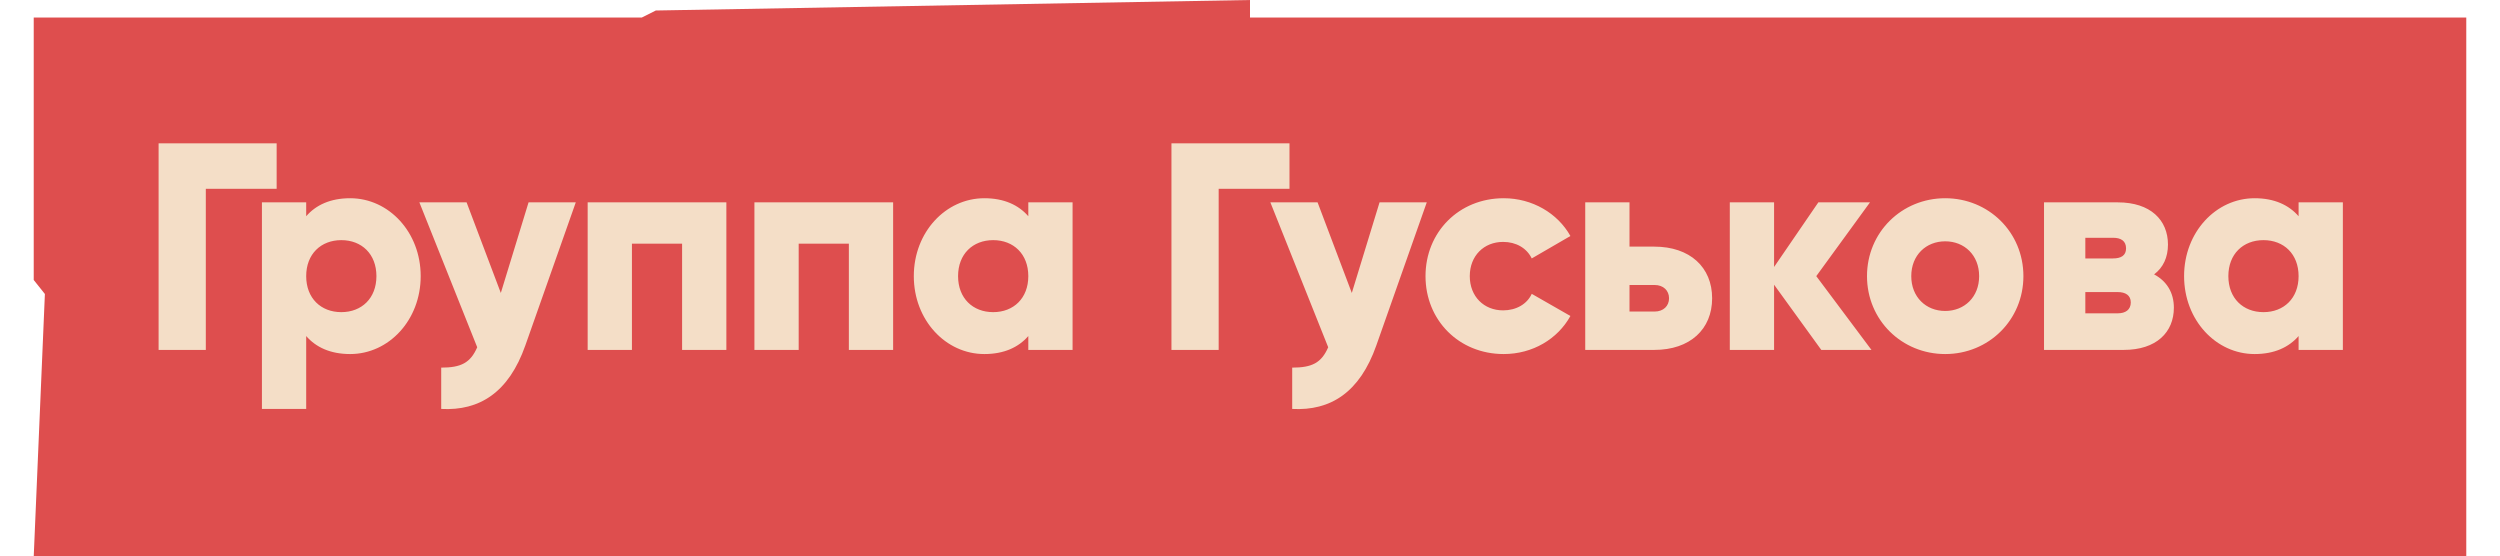 <?xml version="1.0" encoding="UTF-8"?> <svg xmlns="http://www.w3.org/2000/svg" width="593" height="132" viewBox="0 0 593 132" fill="none"> <path d="M585 4.151H296.5V0L155.558 2.491L152.25 4.151H8V66.415L10.647 69.736L8 132H585V4.151Z" fill="#DE4E4E"></path> <path d="M65.62 34H37.62V83H48.82V44.78H65.62V34ZM83.058 47.02C78.368 47.02 74.939 48.63 72.629 51.29V48H62.129V97H72.629V79.71C74.939 82.37 78.368 83.98 83.058 83.98C92.228 83.98 99.788 75.93 99.788 65.5C99.788 55.07 92.228 47.02 83.058 47.02ZM80.959 74.04C76.129 74.04 72.629 70.75 72.629 65.5C72.629 60.25 76.129 56.96 80.959 56.96C85.788 56.96 89.288 60.25 89.288 65.5C89.288 70.75 85.788 74.04 80.959 74.04ZM125.375 48L118.795 69.49L110.675 48H99.475L113.195 82.37C111.585 86.08 109.345 87.2 104.655 87.2V97C113.755 97.49 120.685 93.08 124.605 81.95L136.575 48H125.375ZM172.294 48H139.394V83H149.894V57.8H161.794V83H172.294V48ZM211.849 48H178.949V83H189.449V57.8H201.349V83H211.849V48ZM243.915 48V51.29C241.605 48.63 238.175 47.02 233.485 47.02C224.315 47.02 216.755 55.07 216.755 65.5C216.755 75.93 224.315 83.98 233.485 83.98C238.175 83.98 241.605 82.37 243.915 79.71V83H254.415V48H243.915ZM235.585 74.04C230.755 74.04 227.255 70.75 227.255 65.5C227.255 60.25 230.755 56.96 235.585 56.96C240.415 56.96 243.915 60.25 243.915 65.5C243.915 70.75 240.415 74.04 235.585 74.04ZM305.868 34H277.868V83H289.068V44.78H305.868V34ZM327.229 48L320.649 69.49L312.529 48H301.329L315.049 82.37C313.439 86.08 311.199 87.2 306.509 87.2V97C315.609 97.49 322.539 93.08 326.459 81.95L338.429 48H327.229ZM356.681 83.98C363.541 83.98 369.491 80.41 372.501 74.95L363.331 69.7C362.211 72.15 359.621 73.62 356.541 73.62C351.991 73.62 348.631 70.33 348.631 65.5C348.631 60.67 351.991 57.38 356.541 57.38C359.621 57.38 362.141 58.85 363.331 61.3L372.501 55.98C369.491 50.59 363.471 47.02 356.681 47.02C346.041 47.02 338.131 55.07 338.131 65.5C338.131 75.93 346.041 83.98 356.681 83.98ZM392.398 58.5H386.518V48H376.018V83H392.398C400.868 83 406.118 78.1 406.118 70.75C406.118 63.4 400.868 58.5 392.398 58.5ZM392.468 73.9H386.518V67.6H392.468C394.568 67.6 395.898 68.93 395.898 70.75C395.898 72.57 394.568 73.9 392.468 73.9ZM443.91 83L430.82 65.5L443.56 48H431.31L420.81 63.33V48H410.31V83H420.81V67.53L432.01 83H443.91ZM461.402 83.98C471.692 83.98 479.952 75.93 479.952 65.5C479.952 55.07 471.692 47.02 461.402 47.02C451.112 47.02 442.852 55.07 442.852 65.5C442.852 75.93 451.112 83.98 461.402 83.98ZM461.402 73.76C456.852 73.76 453.352 70.47 453.352 65.5C453.352 60.53 456.852 57.24 461.402 57.24C465.952 57.24 469.452 60.53 469.452 65.5C469.452 70.47 465.952 73.76 461.402 73.76ZM510.951 65.08C513.121 63.47 514.241 61.02 514.241 58.01C514.241 52.2 510.111 48 502.341 48H484.841V83H503.741C511.511 83 515.641 78.8 515.641 72.99C515.641 69.42 513.961 66.69 510.951 65.08ZM501.221 56.4C503.111 56.4 504.301 57.17 504.301 58.92C504.301 60.6 503.111 61.3 501.221 61.3H494.641V56.4H501.221ZM502.341 74.32H494.641V69.28H502.341C504.161 69.28 505.421 70.05 505.421 71.73C505.421 73.48 504.161 74.32 502.341 74.32ZM545.226 48V51.29C542.916 48.63 539.486 47.02 534.796 47.02C525.626 47.02 518.066 55.07 518.066 65.5C518.066 75.93 525.626 83.98 534.796 83.98C539.486 83.98 542.916 82.37 545.226 79.71V83H555.726V48H545.226ZM536.896 74.04C532.066 74.04 528.566 70.75 528.566 65.5C528.566 60.25 532.066 56.96 536.896 56.96C541.726 56.96 545.226 60.25 545.226 65.5C545.226 70.75 541.726 74.04 536.896 74.04Z" fill="#F4DEC7"></path> </svg> 